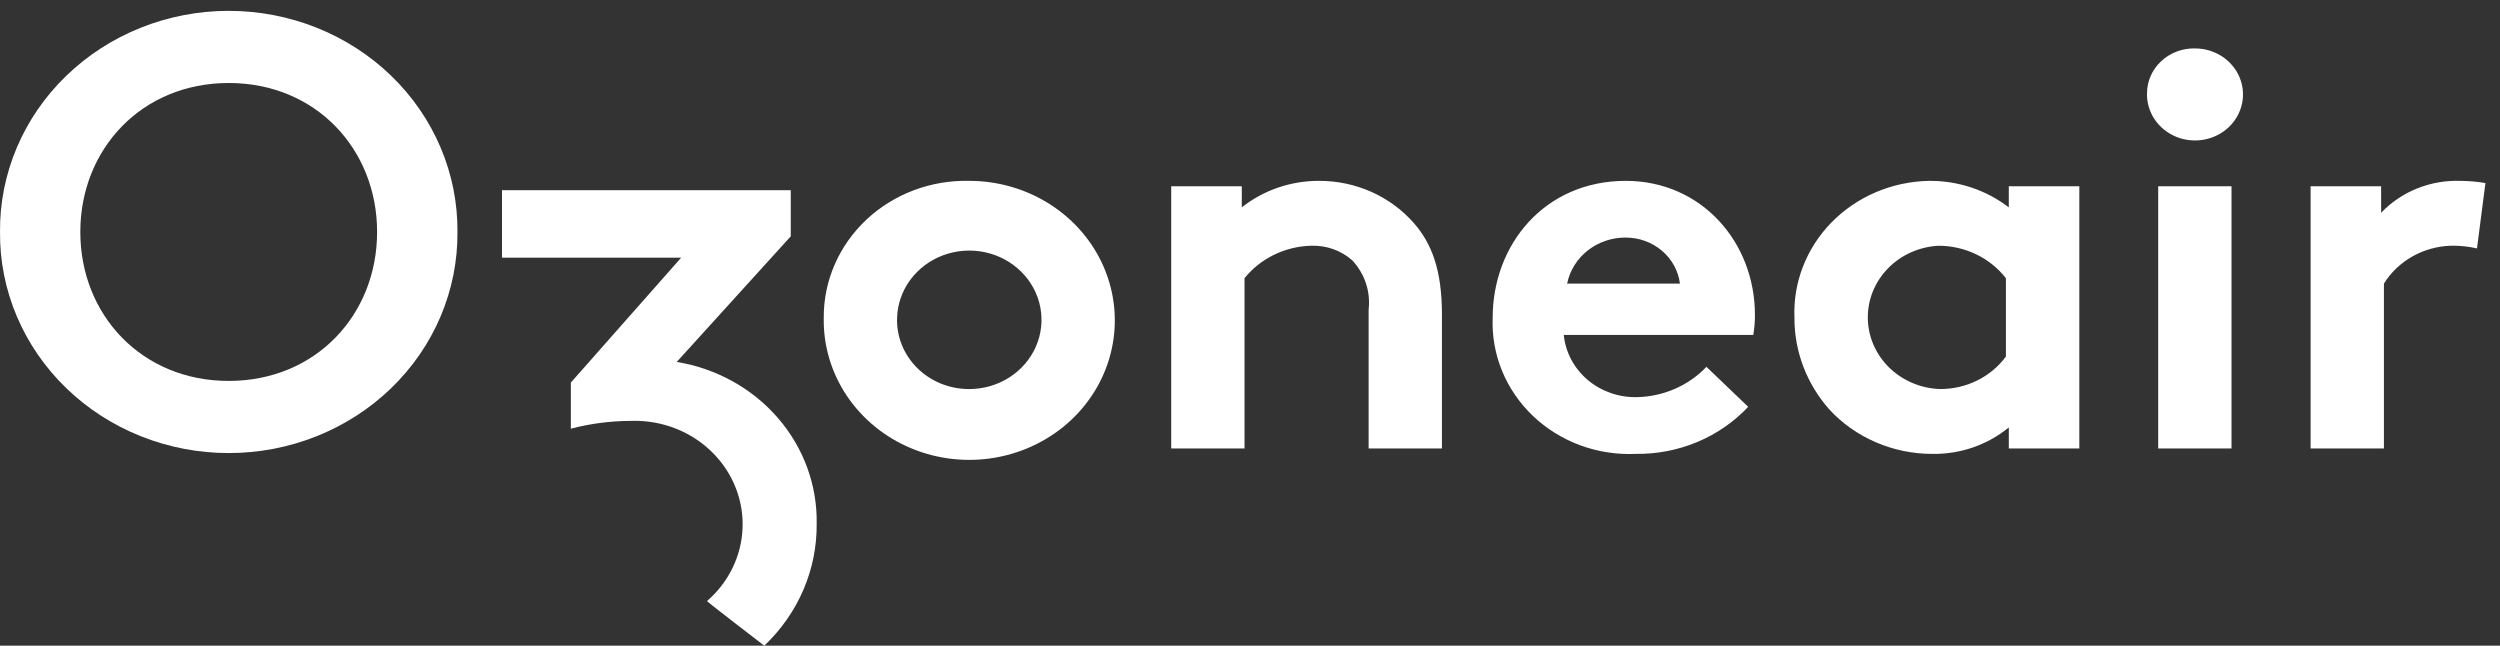 <svg width="151" height="39" viewBox="0 0 151 39" fill="none" xmlns="http://www.w3.org/2000/svg">
<rect x="0" y="0" width="151" height="39" fill="#333333" stroke="none"/>
<path d="M49.755 19.186C49.721 20.859 50.207 22.504 51.152 23.911C52.097 25.318 53.458 26.424 55.061 27.087C56.664 27.75 58.437 27.941 60.153 27.634C61.87 27.328 63.452 26.538 64.699 25.367C65.945 24.195 66.8 22.694 67.153 21.055C67.506 19.416 67.343 17.714 66.682 16.164C66.022 14.615 64.896 13.289 63.446 12.356C61.997 11.423 60.291 10.924 58.545 10.924C57.397 10.897 56.255 11.09 55.187 11.493C54.118 11.897 53.146 12.502 52.326 13.272C51.506 14.043 50.856 14.963 50.414 15.979C49.973 16.995 49.748 18.085 49.755 19.186ZM54.184 19.186C54.211 18.364 54.489 17.569 54.985 16.899C55.48 16.229 56.171 15.713 56.97 15.417C57.77 15.12 58.642 15.056 59.479 15.232C60.317 15.408 61.081 15.817 61.678 16.407C62.274 16.996 62.676 17.742 62.833 18.549C62.991 19.357 62.896 20.191 62.562 20.947C62.228 21.704 61.669 22.349 60.954 22.803C60.24 23.257 59.402 23.499 58.545 23.499C57.959 23.501 57.38 23.39 56.84 23.173C56.301 22.955 55.813 22.635 55.406 22.233C54.998 21.83 54.68 21.352 54.47 20.828C54.26 20.305 54.163 19.746 54.184 19.186ZM75.17 27.088V16.802C75.647 16.21 76.255 15.728 76.951 15.389C77.646 15.05 78.411 14.863 79.191 14.842C80.108 14.81 81.002 15.127 81.677 15.723C82.05 16.125 82.33 16.596 82.501 17.108C82.671 17.62 82.727 18.161 82.665 18.695V27.087H87.094V19.022C87.094 16.312 86.481 14.708 85.394 13.471C84.693 12.671 83.817 12.027 82.828 11.587C81.839 11.147 80.761 10.921 79.671 10.924C77.968 10.919 76.317 11.485 75.004 12.524V11.25H70.741V27.088H75.17ZM103.07 22.157C102.54 22.714 101.9 23.163 101.185 23.477C100.471 23.791 99.698 23.964 98.913 23.986C97.81 24.021 96.735 23.652 95.906 22.955C95.078 22.257 94.557 21.284 94.451 20.231H105.898C105.967 19.832 106.001 19.427 105.998 19.023C105.998 14.614 102.761 10.924 98.198 10.924C93.292 10.924 90.158 14.777 90.158 19.186C90.112 20.284 90.305 21.379 90.724 22.401C91.144 23.424 91.78 24.352 92.594 25.126C93.408 25.9 94.381 26.503 95.451 26.897C96.521 27.291 97.665 27.467 98.811 27.414C100.087 27.43 101.351 27.185 102.521 26.695C103.69 26.205 104.736 25.482 105.591 24.573L103.07 22.157ZM94.655 17.129C94.814 16.342 95.256 15.633 95.903 15.126C96.55 14.618 97.362 14.343 98.198 14.349C99.003 14.35 99.78 14.633 100.382 15.145C100.985 15.657 101.371 16.363 101.469 17.129H94.655ZM121.155 21.538C120.704 22.148 120.107 22.645 119.413 22.986C118.718 23.328 117.949 23.503 117.169 23.498C116.008 23.457 114.909 22.989 114.099 22.192C113.288 21.395 112.829 20.329 112.816 19.216C112.803 18.103 113.238 17.028 114.029 16.214C114.821 15.4 115.909 14.909 117.069 14.844C117.862 14.841 118.646 15.018 119.356 15.358C120.065 15.698 120.682 16.194 121.157 16.804V21.539L121.155 21.538ZM125.584 11.251H121.331V12.525C119.961 11.47 118.25 10.904 116.493 10.925C115.391 10.948 114.306 11.181 113.299 11.61C112.293 12.04 111.386 12.657 110.631 13.426C109.876 14.195 109.289 15.101 108.903 16.09C108.517 17.079 108.341 18.131 108.385 19.186C108.373 21.219 109.123 23.189 110.497 24.737C111.278 25.582 112.239 26.257 113.314 26.719C114.388 27.181 115.554 27.418 116.732 27.415C118.417 27.438 120.053 26.869 121.332 25.816V27.089H125.591V11.25L125.584 11.251ZM134.784 11.251H130.355V27.088H134.784V11.25V11.251ZM129.679 5.634C129.664 6.187 129.822 6.731 130.131 7.197C130.441 7.663 130.889 8.03 131.417 8.252C131.946 8.473 132.531 8.538 133.098 8.439C133.666 8.339 134.189 8.08 134.602 7.695C135.015 7.309 135.298 6.814 135.416 6.273C135.534 5.732 135.481 5.169 135.264 4.657C135.047 4.145 134.675 3.707 134.197 3.398C133.719 3.09 133.155 2.925 132.579 2.925C132.202 2.916 131.827 2.98 131.476 3.113C131.125 3.245 130.805 3.443 130.535 3.696C130.265 3.948 130.05 4.249 129.903 4.582C129.756 4.915 129.68 5.273 129.679 5.634ZM150.12 11.056C149.624 10.972 149.123 10.928 148.62 10.925C147.722 10.893 146.827 11.048 145.998 11.381C145.169 11.714 144.426 12.216 143.82 12.852V11.251H139.561V27.088H143.989V17.129C144.407 16.457 144.994 15.896 145.697 15.496C146.399 15.097 147.194 14.872 148.01 14.842C148.548 14.829 149.086 14.884 149.61 15.005L150.12 11.055V11.056Z" fill="white"/>
<path d="M27.63 14.011C27.645 12.262 27.299 10.528 26.612 8.909C25.925 7.289 24.91 5.816 23.625 4.575C22.341 3.333 20.813 2.348 19.129 1.675C17.445 1.002 15.639 0.656 13.815 0.656C11.991 0.656 10.185 1.002 8.501 1.675C6.817 2.348 5.289 3.333 4.005 4.575C2.721 5.816 1.705 7.289 1.018 8.909C0.331 10.528 -0.015 12.262 0.001 14.011C-0.015 15.759 0.331 17.493 1.018 19.113C1.705 20.732 2.721 22.205 4.005 23.447C5.289 24.688 6.817 25.674 8.501 26.346C10.185 27.019 11.991 27.365 13.815 27.365C15.639 27.365 17.445 27.019 19.129 26.346C20.813 25.674 22.341 24.688 23.625 23.447C24.91 22.205 25.925 20.732 26.612 19.113C27.299 17.493 27.645 15.759 27.63 14.011ZM22.777 14.011C22.777 19.003 19.084 23.008 13.815 23.008C8.546 23.008 4.851 19.003 4.851 14.011C4.851 9.019 8.546 5.013 13.815 5.013C19.084 5.013 22.777 9.019 22.777 14.011Z" fill="white"/>
<path d="M46.163 39C47.178 38.038 47.981 36.891 48.525 35.626C49.068 34.362 49.341 33.005 49.327 31.637C49.369 29.309 48.54 27.043 46.989 25.25C45.439 23.456 43.27 22.254 40.875 21.861L47.762 14.273V11.49H30.32V15.562H41.143L34.479 23.107V25.893C35.66 25.584 36.878 25.425 38.102 25.422C39.439 25.375 40.759 25.725 41.881 26.422C43.004 27.119 43.876 28.131 44.378 29.319C44.88 30.508 44.989 31.815 44.689 33.065C44.389 34.315 43.696 35.446 42.702 36.304C42.738 36.373 46.163 39 46.163 39Z" fill="white"/>
</svg>
